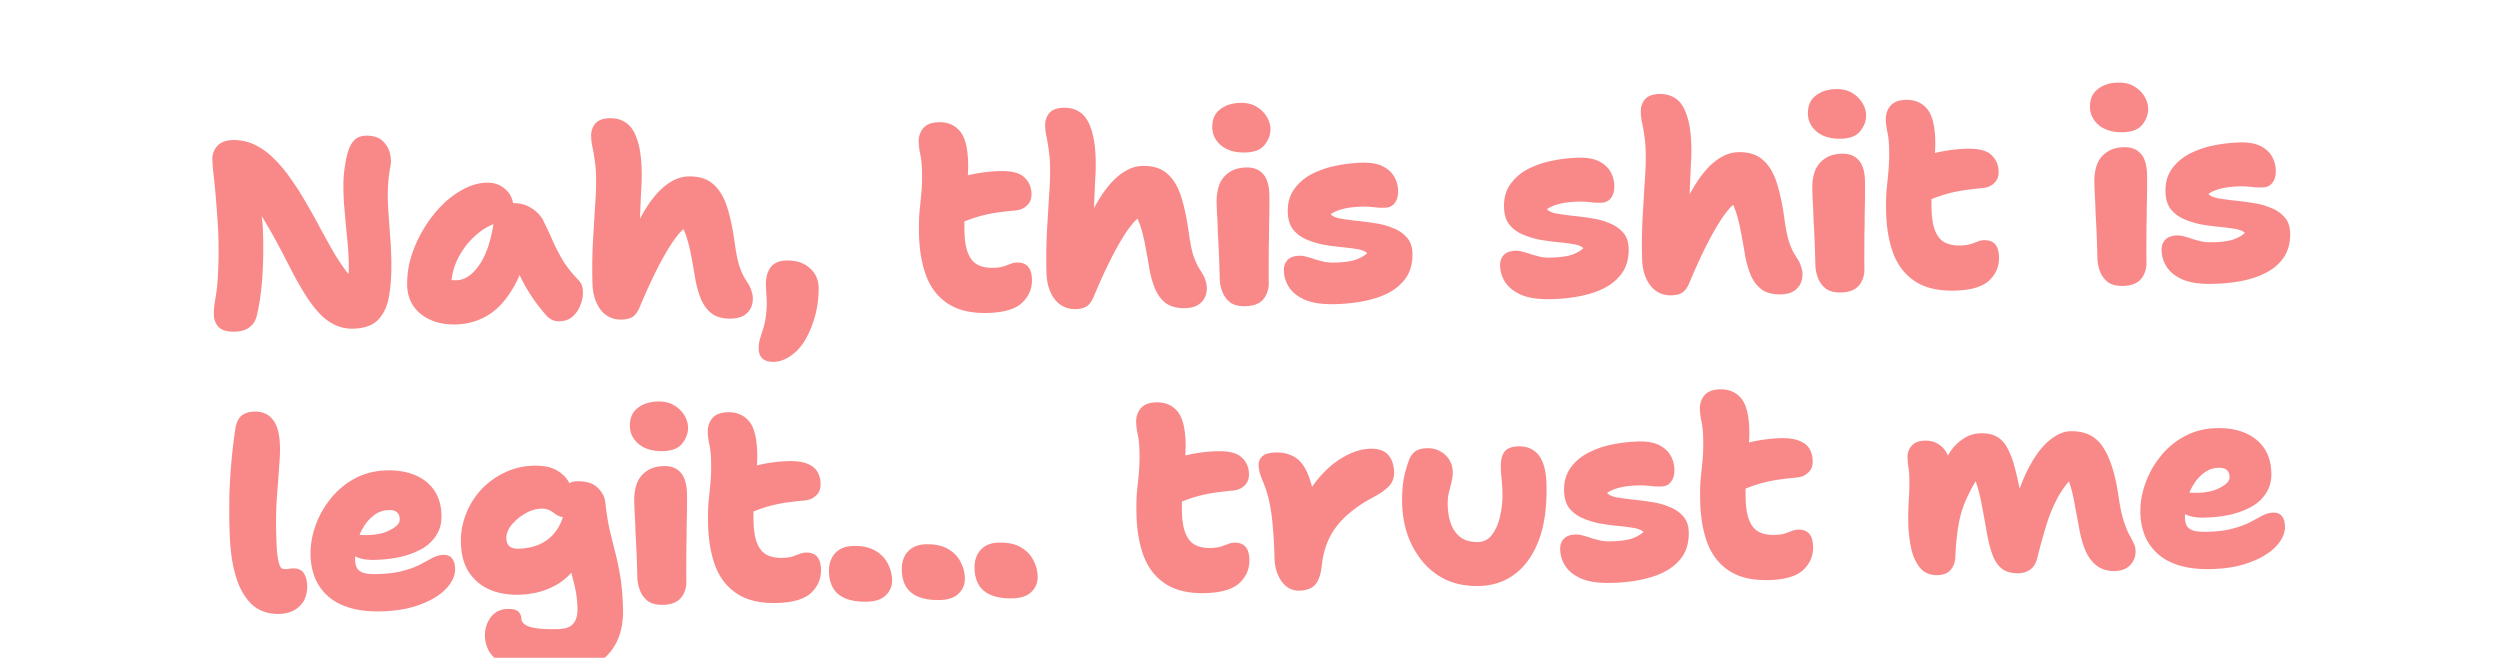 <svg xmlns="http://www.w3.org/2000/svg" width="228" height="60" fill="none"><g filter="url(#a)"><path fill="#F98989" d="M21.413 26.248c-.688.016-1.18-.125-1.474-.422a1.625 1.625 0 0 1-.433-1.07 6.632 6.632 0 0 1 .049-.986c.056-.321.12-.715.188-1.18.07-.482.119-1.116.148-1.9.046-.786.054-1.802.025-3.05a32.85 32.85 0 0 0-.121-2.134 74.651 74.651 0 0 0-.17-2.132 67.88 67.88 0 0 0-.185-1.773 20.173 20.173 0 0 1-.073-1.054 1.71 1.71 0 0 1 .452-1.235c.312-.343.78-.522 1.404-.536a4.355 4.355 0 0 1 2.026.433 6.373 6.373 0 0 1 1.758 1.28 12.326 12.326 0 0 1 1.557 1.884c.496.693.961 1.426 1.395 2.2.45.758.876 1.525 1.278 2.3.418.758.819 1.477 1.203 2.156.4.663.789 1.247 1.168 1.75.396.503.79.878 1.179 1.125l-2.35 1.159c.19-.085.395-.218.615-.399.22-.197.405-.49.556-.877.15-.403.218-.957.201-1.66a29.638 29.638 0 0 0-.183-2.733 178.63 178.63 0 0 1-.226-2.492 23.167 23.167 0 0 1-.079-2.35c.03-.785.14-1.588.328-2.409.162-.628.375-1.073.641-1.335.266-.278.623-.422 1.07-.433.672-.015 1.18.141 1.524.47.343.311.568.69.675 1.136.105.43.123.821.05 1.175a13.826 13.826 0 0 0-.237 2.142 19.59 19.59 0 0 0 .045 1.944c.047.639.094 1.318.143 2.037.065.702.107 1.502.128 2.397.028 1.2-.035 2.274-.19 3.222-.137.931-.464 1.675-.98 2.23-.5.54-1.269.822-2.309.846a3.557 3.557 0 0 1-1.664-.345 4.728 4.728 0 0 1-1.368-1 11.31 11.31 0 0 1-1.212-1.557c-.382-.6-.765-1.255-1.15-1.966l-1.156-2.23a48.833 48.833 0 0 0-1.303-2.347c-.45-.79-.949-1.562-1.495-2.318l.74-.161c.11.542.184 1.004.225 1.387.057.367.097.71.12 1.03.024.32.04.679.05 1.079a39.239 39.239 0 0 1-.098 4.083c-.1 1.219-.259 2.27-.479 3.156-.101.45-.317.8-.647 1.047-.33.264-.783.402-1.359.416Zm20.172-.658c-.864.02-1.627-.115-2.29-.403-.663-.29-1.184-.701-1.565-1.237-.38-.55-.58-1.194-.597-1.93a8.446 8.446 0 0 1 .349-2.553c.267-.886.64-1.727 1.117-2.522a11.227 11.227 0 0 1 1.654-2.175 7.895 7.895 0 0 1 2.006-1.511c.71-.385 1.426-.585 2.146-.602.672-.015 1.245.196 1.72.633.473.42.72 1.04.739 1.855.006.272-.069.49-.225.654a1.07 1.07 0 0 1-.521.3 5.694 5.694 0 0 0-2.612 1.26 7.004 7.004 0 0 0-1.771 2.274 5.794 5.794 0 0 0-.586 2.678c.005.224.026.431.062.623.037.175.098.398.184.668l-1.84-2.695c.407.263.763.439 1.07.528a3.42 3.42 0 0 0 1.034.12c.752-.017 1.453-.506 2.103-1.465.65-.975 1.089-2.386 1.318-4.232.054-.417.239-.741.553-.973a1.944 1.944 0 0 1 1.096-.36c.688-.017 1.284.146 1.788.486.504.324.865.732 1.085 1.223.336.68.63 1.314.884 1.9.27.586.571 1.155.904 1.708.35.552.81 1.126 1.385 1.72.245.25.373.584.383 1 .025.4-.045.809-.212 1.229-.15.42-.39.777-.719 1.073-.313.28-.702.424-1.166.435-.304.007-.553-.043-.748-.15a1.949 1.949 0 0 1-.489-.374 23.016 23.016 0 0 1-.964-1.202 19.621 19.621 0 0 1-.796-1.206 16.73 16.73 0 0 1-.729-1.4 68.98 68.98 0 0 1-.712-1.711l1.437-.177c-.324 1.223-.724 2.249-1.201 3.076-.477.827-.998 1.496-1.562 2.005a5.504 5.504 0 0 1-1.8 1.074 6.032 6.032 0 0 1-1.912.356Zm15.116-.445c-.815.018-1.463-.287-1.941-.916-.463-.63-.706-1.432-.729-2.408a47.525 47.525 0 0 1 .053-3.914l.19-3.173c.075-.946.103-1.81.084-2.595a11.02 11.02 0 0 0-.133-1.605c-.058-.43-.123-.805-.194-1.124a5.127 5.127 0 0 1-.12-1.005c-.01-.416.11-.787.359-1.113.264-.326.716-.497 1.356-.511.56-.013 1.051.127 1.474.422.423.278.755.774.995 1.49.257.697.399 1.662.428 2.894.012.544-.005 1.168-.053 1.874-.032.689-.068 1.546-.108 2.57a82.377 82.377 0 0 0 .016 3.794l-.955-1.827c.53-1.309 1.081-2.394 1.653-3.255.588-.878 1.189-1.532 1.803-1.962.63-.447 1.265-.678 1.904-.692.96-.022 1.718.216 2.274.715.555.484.98 1.194 1.274 2.132.293.937.528 2.076.703 3.416.114.782.24 1.403.38 1.864.154.444.306.801.457 1.07.166.268.316.512.449.733.1.174.176.365.23.571.068.19.104.382.109.574.013.56-.153 1.012-.497 1.356-.328.343-.82.523-1.476.538-.704.016-1.275-.122-1.714-.416-.423-.31-.761-.743-1.014-1.297a8.815 8.815 0 0 1-.55-1.932 69.944 69.944 0 0 0-.386-2.152 15.059 15.059 0 0 0-.32-1.36 9.308 9.308 0 0 0-.359-1c-.236.165-.563.548-.981 1.15-.403.586-.864 1.38-1.385 2.385a52.406 52.406 0 0 0-1.622 3.542c-.197.469-.422.778-.675.928-.236.15-.563.229-.979.239Zm13.867 3.857c-.448.01-.786-.086-1.015-.29-.229-.202-.348-.495-.357-.88a3.547 3.547 0 0 1 .056-.697c.059-.241.148-.54.267-.894a7.06 7.06 0 0 0 .367-1.785c.05-.561.055-1.058.013-1.489a30.638 30.638 0 0 1-.046-.983c-.016-.656.124-1.187.419-1.594.31-.407.785-.618 1.425-.633.896-.02 1.605.203 2.128.671.539.452.817 1.053.835 1.805a9.403 9.403 0 0 1-.57 3.35 8.073 8.073 0 0 1-.71 1.505 4.357 4.357 0 0 1-1.217 1.325c-.52.38-1.051.576-1.595.588Zm19.485-4.46c-1.471.034-2.662-.242-3.572-.83-.91-.587-1.578-1.427-2.003-2.522-.41-1.095-.631-2.37-.665-3.826-.019-.783-.003-1.48.047-2.09.066-.609.124-1.194.175-1.756.05-.577.068-1.202.053-1.873-.015-.64-.067-1.16-.157-1.557a5.983 5.983 0 0 1-.147-1.173c-.01-.448.124-.851.404-1.21.296-.359.772-.546 1.427-.56.8-.02 1.439.246 1.916.795.476.55.731 1.528.764 2.935.01.4-.005.825-.043 1.274-.037.449-.082.93-.134 1.443a34.69 34.69 0 0 0-.13 1.635c-.034.578-.044 1.21-.028 1.898.02.831.13 1.493.334 1.985.204.49.492.836.865 1.036.388.199.863.292 1.423.279a3.62 3.62 0 0 0 .91-.117c.237-.085.451-.163.642-.23.19-.085.397-.13.621-.135.432-.01.763.11.993.36.23.252.35.649.364 1.193.019.832-.285 1.543-.911 2.133-.627.575-1.676.88-3.148.913Zm-2.685-8.1c-.729.321-1.305.318-1.728-.008-.409-.343-.62-.834-.635-1.474a3.539 3.539 0 0 1 .232-1.397c.166-.42.614-.775 1.343-1.064a13.748 13.748 0 0 1 2.218-.627 13.96 13.96 0 0 1 2.37-.27c1.088-.026 1.837.165 2.246.571.426.39.645.89.66 1.498.01.447-.126.803-.408 1.065-.266.262-.614.415-1.045.457a27.51 27.51 0 0 0-1.963.237c-.558.093-1.092.217-1.6.373-.509.156-1.072.369-1.69.64Zm10.74 7.746c-.545.013-1.012-.12-1.402-.4-.391-.279-.696-.672-.916-1.179-.22-.507-.338-1.088-.353-1.744a47.566 47.566 0 0 1 .053-3.914c.069-1.17.132-2.228.19-3.174a25.8 25.8 0 0 0 .084-2.594 10.995 10.995 0 0 0-.133-1.605 13.476 13.476 0 0 0-.194-1.124 5.134 5.134 0 0 1-.12-1.006c-.01-.416.11-.787.358-1.112.265-.327.717-.497 1.357-.512.56-.013 1.051.128 1.474.422.423.279.754.775.995 1.49.256.698.399 1.663.427 2.895.013.543-.004 1.168-.052 1.873-.032.69-.068 1.546-.108 2.572a82.092 82.092 0 0 0 .016 3.792l-.955-1.826c.53-1.309 1.08-2.394 1.653-3.255.588-.878 1.189-1.532 1.803-1.963.63-.446 1.264-.677 1.904-.692.96-.022 1.718.217 2.274.716.555.483.98 1.194 1.273 2.131.294.938.529 2.076.704 3.417.114.781.241 1.403.38 1.864.154.444.306.8.457 1.07.166.268.316.512.449.733.1.174.176.364.229.571.068.19.105.382.109.574.013.56-.152 1.011-.496 1.355-.328.344-.82.524-1.476.539-.704.016-1.275-.123-1.714-.417-.424-.31-.762-.742-1.015-1.297a8.81 8.81 0 0 1-.549-1.932 69.384 69.384 0 0 0-.386-2.151 14.733 14.733 0 0 0-.32-1.361 9.352 9.352 0 0 0-.359-1c-.236.165-.563.549-.981 1.15-.403.586-.865 1.381-1.385 2.385a52.1 52.1 0 0 0-1.622 3.543c-.198.468-.422.778-.675.928-.237.15-.563.229-.979.238Zm15.469-.261c-.544.012-.986-.09-1.327-.305a2.178 2.178 0 0 1-.742-.944 3.428 3.428 0 0 1-.27-1.29c-.023-.96-.05-1.767-.081-2.423a174.1 174.1 0 0 0-.088-1.726c-.011-.496-.03-.96-.056-1.391a36.758 36.758 0 0 1-.056-1.367 4.574 4.574 0 0 1 .227-1.59 2.36 2.36 0 0 1 .886-1.149c.409-.297.941-.453 1.597-.469.64-.014 1.14.174 1.502.566.36.376.559.987.594 1.835.007.304.009.728.006 1.272a92.842 92.842 0 0 1-.031 1.753 79.99 79.99 0 0 1-.027 1.945c-.001.64-.003 1.233-.007 1.777-.003.544-.001.984.007 1.32.014.608-.15 1.124-.492 1.548-.343.408-.89.62-1.642.638Zm-.014-14.02c-.896.021-1.621-.186-2.175-.621-.538-.452-.815-.998-.83-1.638-.017-.72.21-1.269.682-1.648.487-.395 1.114-.602 1.882-.62.576-.013 1.067.104 1.472.35.406.247.717.552.934.915.216.363.329.729.337 1.097.012.512-.16.996-.518 1.452-.341.456-.936.694-1.784.714Zm8.183 13.831c-1.104.026-1.995-.098-2.673-.37-.679-.288-1.176-.67-1.491-1.142a2.861 2.861 0 0 1-.492-1.549c-.01-.4.103-.723.337-.968.234-.245.592-.374 1.071-.385.24-.005.473.03.699.104.241.058.483.133.725.223.258.074.532.148.822.221.289.058.61.082.962.074.832-.019 1.478-.106 1.938-.26.46-.171.808-.371 1.043-.6-.18-.173-.479-.294-.897-.364-.418-.07-.899-.132-1.445-.183a23.54 23.54 0 0 1-1.661-.226 7.773 7.773 0 0 1-1.572-.491 3.091 3.091 0 0 1-1.198-.91c-.297-.392-.453-.917-.469-1.573-.018-.815.173-1.508.576-2.078a4.49 4.49 0 0 1 1.601-1.38 8.464 8.464 0 0 1 2.238-.773 13.806 13.806 0 0 1 2.395-.271c.751-.018 1.362.088 1.832.318.469.229.82.54 1.054.936.233.394.355.832.366 1.312.011.463-.092.834-.31 1.11-.202.278-.494.42-.878.43a8.559 8.559 0 0 1-.697-.009 5.643 5.643 0 0 0-.577-.058 5.297 5.297 0 0 0-.817-.03c-.688.017-1.27.086-1.748.209-.477.123-.849.284-1.117.482.148.173.423.302.825.389.418.07.908.14 1.47.206.561.051 1.139.126 1.733.224a6.47 6.47 0 0 1 1.643.442 3.11 3.11 0 0 1 1.268.86c.329.36.5.844.514 1.452.025 1.056-.267 1.919-.876 2.589-.592.67-1.429 1.169-2.51 1.498-1.064.329-2.292.51-3.684.541Zm19.719-.455c-1.104.025-1.995-.098-2.674-.37-.678-.289-1.175-.67-1.491-1.142a2.862 2.862 0 0 1-.492-1.55c-.009-.4.104-.722.338-.968.234-.245.591-.373 1.071-.384.24-.006.473.029.699.104.241.058.483.132.725.223.258.074.532.148.822.22.289.058.61.083.962.075.831-.02 1.478-.106 1.938-.261.46-.17.808-.37 1.042-.6-.18-.172-.479-.293-.896-.364-.418-.07-.9-.131-1.445-.182a23.586 23.586 0 0 1-1.662-.226 7.813 7.813 0 0 1-1.572-.492 3.089 3.089 0 0 1-1.197-.909c-.297-.393-.453-.917-.469-1.573-.019-.816.173-1.508.576-2.078a4.5 4.5 0 0 1 1.6-1.381 8.471 8.471 0 0 1 2.239-.772 13.815 13.815 0 0 1 2.394-.272c.752-.017 1.363.089 1.832.318.47.23.821.541 1.054.936.234.395.356.832.367 1.312.011.464-.093.834-.31 1.112-.202.276-.495.419-.879.428a8.58 8.58 0 0 1-.696-.008 5.644 5.644 0 0 0-.577-.059 5.282 5.282 0 0 0-.817-.029c-.688.016-1.271.085-1.748.209-.477.123-.85.283-1.117.482.148.172.423.302.825.388.418.07.908.14 1.469.207.562.05 1.14.125 1.734.224a6.47 6.47 0 0 1 1.643.442c.517.196.939.482 1.268.859.329.36.5.845.514 1.452.025 1.056-.267 1.919-.876 2.59-.593.67-1.429 1.169-2.51 1.498-1.064.328-2.293.509-3.684.54Zm10.965-.35c-.544.013-1.011-.12-1.401-.4-.391-.278-.696-.671-.916-1.178-.22-.508-.338-1.089-.353-1.745a47.569 47.569 0 0 1 .053-3.914c.069-1.17.132-2.228.19-3.173.074-.946.102-1.811.084-2.595-.015-.656-.06-1.19-.133-1.605a13.476 13.476 0 0 0-.194-1.124 5.074 5.074 0 0 1-.12-1.006c-.009-.415.11-.786.358-1.112.265-.326.717-.497 1.357-.512.56-.012 1.051.128 1.474.423.423.278.754.774.995 1.489.256.698.399 1.663.427 2.895.013.544-.004 1.168-.052 1.874-.032.688-.068 1.546-.108 2.57a82.058 82.058 0 0 0 .016 3.793l-.955-1.826c.53-1.309 1.081-2.394 1.653-3.255.588-.878 1.189-1.532 1.803-1.962.63-.447 1.264-.678 1.904-.692.96-.023 1.718.216 2.274.715.555.484.98 1.194 1.273 2.131.294.938.529 2.077.704 3.417.114.782.241 1.403.38 1.864.154.444.306.801.457 1.07.166.268.316.512.449.733.1.174.176.364.229.571.068.19.105.382.109.574.013.56-.152 1.012-.496 1.356-.328.343-.82.523-1.476.538-.704.016-1.275-.123-1.714-.417-.424-.31-.762-.742-1.015-1.296a8.809 8.809 0 0 1-.549-1.932 69.314 69.314 0 0 0-.386-2.152 14.744 14.744 0 0 0-.32-1.361 9.36 9.36 0 0 0-.359-1c-.236.165-.563.55-.981 1.151-.403.585-.865 1.38-1.385 2.385a51.964 51.964 0 0 0-1.622 3.542c-.198.469-.422.778-.675.928-.237.15-.563.229-.979.238Zm15.47-.26c-.544.012-.986-.09-1.327-.306a2.179 2.179 0 0 1-.742-.943 3.428 3.428 0 0 1-.27-1.29c-.023-.96-.049-1.768-.081-2.423-.031-.672-.061-1.247-.088-1.727-.011-.495-.03-.96-.056-1.39a36.754 36.754 0 0 1-.056-1.368 4.575 4.575 0 0 1 .227-1.59c.181-.484.476-.867.886-1.148.409-.298.941-.454 1.597-.47.64-.014 1.14.175 1.502.566.36.376.559.988.594 1.835.007.304.009.728.006 1.272a92.866 92.866 0 0 1-.031 1.753c-.001.64-.01 1.289-.027 1.946-.001.64-.003 1.232-.007 1.776-.003.544-.001.985.007 1.32.014.608-.15 1.124-.492 1.548-.343.408-.89.62-1.642.638Zm-.014-14.02c-.896.02-1.621-.187-2.175-.622-.538-.452-.815-.998-.83-1.637-.017-.72.21-1.27.682-1.649.487-.395 1.114-.601 1.882-.62.576-.013 1.067.104 1.472.35.406.248.717.552.934.916.216.363.329.728.338 1.096.011.512-.161.996-.519 1.452-.341.456-.936.694-1.784.714Zm10.368 13.852c-1.472.034-2.662-.242-3.572-.83-.91-.587-1.578-1.428-2.003-2.522-.41-1.095-.632-2.37-.666-3.826-.018-.784-.002-1.48.048-2.09.066-.61.124-1.195.175-1.756a17.05 17.05 0 0 0 .053-1.874c-.015-.64-.067-1.158-.157-1.556a6.014 6.014 0 0 1-.147-1.173c-.01-.448.124-.851.404-1.21.296-.359.771-.546 1.427-.561.8-.019 1.438.247 1.915.796.477.55.732 1.527.765 2.935.009.4-.005.824-.043 1.273-.037.45-.082.93-.134 1.444a33.767 33.767 0 0 0-.13 1.635 22.77 22.77 0 0 0-.028 1.897c.019.832.131 1.494.334 1.985.204.492.492.837.865 1.037.388.199.863.292 1.422.279a3.62 3.62 0 0 0 .91-.117l.643-.231c.19-.085.397-.13.621-.134.432-.01.763.11.993.36.229.251.351.649.363 1.193.02.831-.284 1.543-.91 2.133-.627.575-1.676.88-3.148.913Zm-2.685-8.1c-.729.32-1.305.318-1.729-.008-.408-.343-.619-.834-.634-1.474a3.542 3.542 0 0 1 .231-1.398c.167-.42.615-.774 1.344-1.063a13.74 13.74 0 0 1 2.218-.627 13.958 13.958 0 0 1 2.37-.271c1.088-.025 1.837.166 2.246.572.426.39.645.89.659 1.497.011.448-.125.804-.407 1.066-.266.262-.615.414-1.046.456-.734.065-1.389.144-1.963.238a12.37 12.37 0 0 0-1.599.373c-.509.155-1.072.369-1.69.639Zm18.055 7.673c-.544.013-.986-.09-1.327-.305a2.188 2.188 0 0 1-.743-.944 3.467 3.467 0 0 1-.27-1.29c-.022-.96-.049-1.767-.08-2.422-.032-.672-.061-1.247-.088-1.727-.012-.496-.03-.96-.057-1.39a36.828 36.828 0 0 1-.055-1.368 4.55 4.55 0 0 1 .227-1.59 2.36 2.36 0 0 1 .885-1.148c.409-.298.942-.454 1.598-.47.64-.014 1.14.174 1.501.566.361.376.559.987.595 1.835.007.304.009.728.006 1.272a92.837 92.837 0 0 1-.031 1.753c-.002.64-.01 1.289-.027 1.945-.001.64-.004 1.233-.007 1.777-.003.544-.001.984.007 1.32.014.608-.15 1.124-.492 1.548-.343.408-.89.62-1.642.638Zm-.014-14.02c-.896.021-1.621-.186-2.175-.621-.539-.452-.815-.998-.83-1.638-.017-.72.21-1.269.682-1.648.486-.395 1.114-.602 1.882-.62.575-.013 1.066.104 1.472.35.406.247.717.552.934.915.216.364.329.729.337 1.097.012.512-.161.996-.518 1.452-.342.456-.936.694-1.784.714Zm8.183 13.831c-1.104.026-1.995-.098-2.674-.37-.678-.288-1.175-.669-1.491-1.142a2.861 2.861 0 0 1-.492-1.549c-.009-.4.104-.723.338-.968.234-.245.591-.374 1.071-.385.24-.005.473.03.699.104.241.058.483.133.725.223.258.075.532.148.822.221.289.058.61.082.962.074.831-.019 1.477-.106 1.938-.26.46-.171.808-.371 1.042-.6-.18-.173-.479-.294-.896-.364-.418-.07-.9-.131-1.445-.183a23.584 23.584 0 0 1-1.662-.226 7.793 7.793 0 0 1-1.572-.491 3.088 3.088 0 0 1-1.197-.909c-.297-.393-.453-.918-.469-1.574-.019-.815.173-1.508.576-2.077.403-.57.936-1.03 1.6-1.382a8.47 8.47 0 0 1 2.239-.772 13.794 13.794 0 0 1 2.394-.271c.752-.017 1.363.089 1.832.318.47.229.821.541 1.054.936.234.394.356.832.367 1.312.011.463-.093.834-.31 1.111-.202.277-.495.42-.879.428a8.527 8.527 0 0 1-.696-.008 5.672 5.672 0 0 0-.577-.058 5.297 5.297 0 0 0-.817-.03c-.688.017-1.271.086-1.748.21-.477.122-.85.283-1.117.481.148.173.423.302.825.39.418.07.908.138 1.469.205.562.051 1.14.126 1.734.224a6.47 6.47 0 0 1 1.643.442 3.12 3.12 0 0 1 1.268.86c.329.36.5.844.514 1.452.018.784-.142 1.468-.48 2.052-.339.568-.832 1.043-1.48 1.426-.631.367-1.385.648-2.261.845-.86.18-1.81.281-2.849.305ZM25.409 51.994a4.306 4.306 0 0 1-1.035-.12 3.24 3.24 0 0 1-1.165-.549c-.391-.295-.753-.727-1.087-1.295-.333-.569-.607-1.323-.82-2.262-.214-.94-.338-2.12-.371-3.544a70.343 70.343 0 0 1-.005-3.289c.04-1.041.105-2.043.195-3.005.09-.963.204-1.901.342-2.817.084-.546.266-.942.549-1.189.282-.247.68-.376 1.191-.388.72-.016 1.278.227 1.674.73.411.503.63 1.322.657 2.457.011.496-.008 1.025-.06 1.586a155.15 155.15 0 0 1-.126 1.78c-.05.625-.098 1.314-.144 2.068a38.38 38.38 0 0 0-.015 2.449c.019.8.05 1.423.091 1.87.059.447.122.773.191.98.07.206.144.332.225.379a.64.64 0 0 0 .29.065l.264-.006a1.11 1.11 0 0 1 .215-.03.79.79 0 0 1 .192-.027c.511-.012.859.132 1.042.431.199.3.304.682.315 1.146.012.527-.09.986-.305 1.375a2.32 2.32 0 0 1-.915.885c-.396.202-.857.308-1.385.32Zm9.37-.24c-1.105.026-2.06-.08-2.865-.318-.806-.237-1.47-.59-1.993-1.058a4.644 4.644 0 0 1-1.19-1.653 5.973 5.973 0 0 1-.41-2.103c-.02-.88.127-1.764.443-2.651a8.223 8.223 0 0 1 1.382-2.48 7.061 7.061 0 0 1 2.214-1.852c.87-.469 1.848-.715 2.935-.74.96-.023 1.804.118 2.53.421.744.303 1.33.762 1.761 1.376.43.614.657 1.385.678 2.313.016.688-.138 1.283-.462 1.787-.309.503-.747.922-1.315 1.255a7.672 7.672 0 0 1-1.976.742c-.732.16-1.522.25-2.37.27-.832.02-1.5-.133-2.003-.457-.488-.325-.737-.712-.747-1.16-.006-.24.046-.417.155-.531.11-.13.292-.199.548-.205.176-.004.376.015.601.058.24.027.553.035.937.027a5.22 5.22 0 0 0 1.316-.199 3.562 3.562 0 0 0 1.068-.529c.299-.215.445-.45.44-.706-.007-.288-.092-.502-.256-.642-.147-.14-.396-.207-.748-.199-.464.01-.885.148-1.263.413a3.653 3.653 0 0 0-.984 1.055 4.974 4.974 0 0 0-.638 1.455 6.17 6.17 0 0 0-.178 1.637c.007.304.069.559.186.764.132.189.343.328.634.417.29.074.682.105 1.178.093.944-.022 1.734-.12 2.37-.295.636-.174 1.168-.37 1.595-.589.426-.234.798-.434 1.114-.602a2.28 2.28 0 0 1 .978-.262c.352-.008.61.098.776.318.18.204.276.522.286.954.01.447-.14.899-.449 1.354-.31.456-.756.866-1.34 1.232-.583.365-1.296.67-2.139.913-.827.227-1.76.353-2.8.377Zm16.414 5.622c-1.487.035-2.69-.05-3.607-.252-.916-.203-1.619-.475-2.107-.816-.472-.341-.801-.718-.987-1.13a3.045 3.045 0 0 1-.266-1.122c-.016-.687.163-1.276.535-1.764.373-.49.887-.741 1.543-.756.448-.01.762.062.941.218a.9.9 0 0 1 .305.69c.004.175.095.333.275.473.18.156.51.276.992.361.482.085 1.163.117 2.043.097.704-.016 1.18-.187 1.429-.513.264-.31.39-.77.376-1.377a9.393 9.393 0 0 0-.13-1.413 13.283 13.283 0 0 0-.267-1.195 56.634 56.634 0 0 1-.318-1.265 23.273 23.273 0 0 1-.3-1.577l1.54.132c-.223.774-.552 1.422-.988 1.944a5.347 5.347 0 0 1-1.507 1.259c-.553.3-1.124.522-1.713.663a8.561 8.561 0 0 1-1.628.206c-1.072.025-2.004-.146-2.796-.511a4.29 4.29 0 0 1-1.838-1.614c-.433-.71-.661-1.57-.684-2.577a6.63 6.63 0 0 1 .488-2.724 7.064 7.064 0 0 1 1.437-2.242 7.174 7.174 0 0 1 2.149-1.514 6.416 6.416 0 0 1 2.555-.587c.896-.02 1.603.123 2.123.43.535.309.92.708 1.156 1.199.235.49.359 1 .371 1.527.011.464-.076.834-.262 1.11-.186.277-.382.418-.59.422a1.073 1.073 0 0 1-.53-.107 3.367 3.367 0 0 1-.44-.278 1.85 1.85 0 0 0-.462-.278 1.63 1.63 0 0 0-.675-.104c-.48.01-.964.158-1.454.442-.49.283-.906.629-1.248 1.037-.327.407-.485.82-.476 1.235.008.304.101.542.281.714.18.156.454.23.822.22.847-.019 1.595-.204 2.243-.555a3.738 3.738 0 0 0 1.5-1.571c.368-.68.541-1.51.518-2.485-.012-.528.06-.913.214-1.157s.44-.37.855-.38c.848-.02 1.477.174 1.886.58.426.407.66.85.703 1.329.102.926.233 1.755.394 2.487.177.732.354 1.449.53 2.149.176.684.33 1.432.46 2.246.131.813.21 1.771.235 2.875.041 1.76-.43 3.155-1.415 4.186-.968 1.046-2.371 1.59-4.21 1.633Zm9.27-6.215c-.544.012-.986-.09-1.328-.306a2.185 2.185 0 0 1-.742-.943 3.457 3.457 0 0 1-.27-1.29c-.022-.96-.049-1.767-.08-2.423-.032-.671-.061-1.247-.088-1.726a37.75 37.75 0 0 0-.057-1.391 37.207 37.207 0 0 1-.055-1.367 4.57 4.57 0 0 1 .227-1.59c.18-.484.476-.867.885-1.149.41-.297.942-.454 1.598-.469.64-.014 1.14.174 1.501.566.361.376.56.987.595 1.834.007.304.01.729.006 1.273a89.713 89.713 0 0 1-.032 1.753c0 .64-.01 1.288-.026 1.945-.001.64-.004 1.232-.007 1.777-.003.544-.001.984.007 1.32.014.608-.15 1.124-.492 1.548-.343.408-.89.62-1.642.638Zm-.014-14.02c-.896.021-1.62-.186-2.175-.622-.539-.451-.816-.997-.83-1.637-.017-.72.21-1.27.681-1.648.487-.395 1.115-.602 1.883-.62.575-.013 1.066.104 1.472.35.406.247.717.552.934.915.216.363.329.729.337 1.097.012.511-.16.995-.518 1.452-.342.456-.936.694-1.784.713Zm10.368 13.853c-1.472.034-2.663-.243-3.572-.83-.91-.587-1.578-1.428-2.004-2.523-.41-1.094-.631-2.37-.665-3.825-.018-.784-.002-1.48.048-2.09.065-.61.124-1.195.175-1.756.05-.578.068-1.202.052-1.874-.015-.64-.067-1.159-.156-1.557a5.992 5.992 0 0 1-.147-1.173c-.01-.448.124-.85.404-1.21.295-.358.771-.545 1.427-.56.8-.019 1.438.246 1.915.795.477.55.732 1.528.764 2.936.01.4-.004.824-.042 1.273-.038.449-.082.93-.134 1.443a34.679 34.679 0 0 0-.13 1.636 22.77 22.77 0 0 0-.028 1.897c.02.832.13 1.493.334 1.985.203.491.491.837.864 1.036.389.2.863.292 1.423.28.368-.01.671-.048.91-.118l.642-.23c.19-.085.398-.13.621-.135.432-.01.763.11.993.361.23.25.351.648.364 1.192.02.832-.284 1.543-.91 2.134-.627.574-1.677.879-3.148.913Zm-2.685-8.1c-.73.32-1.305.318-1.729-.009-.408-.342-.62-.834-.634-1.473A3.54 3.54 0 0 1 66 40.014c.166-.42.614-.775 1.344-1.063.444-.17.92-.318 1.43-.442.525-.14 1.058-.248 1.6-.325a13.34 13.34 0 0 1 1.558-.132c.72-.016 1.29.067 1.71.249.42.166.722.407.905.723.184.316.28.682.29 1.098.01.448-.125.803-.407 1.066-.266.262-.615.414-1.046.456-.735.065-1.389.144-1.963.237-.558.093-1.091.218-1.6.373a16.13 16.13 0 0 0-1.69.64Zm10.945 7.98c-1.12.027-1.973-.186-2.56-.636-.586-.45-.89-1.148-.912-2.092-.017-.703.17-1.268.56-1.693.39-.425.938-.646 1.642-.662.831-.02 1.507.125 2.026.433.52.308.897.7 1.132 1.174.251.475.383.968.394 1.48a1.81 1.81 0 0 1-.567 1.405c-.375.377-.947.574-1.715.592Zm6.638-.153c-1.12.026-1.973-.186-2.56-.637-.586-.45-.89-1.147-.912-2.091-.017-.704.17-1.268.56-1.694.39-.425.938-.645 1.641-.661.832-.02 1.508.125 2.027.433.52.308.897.7 1.132 1.174.25.474.382.967.394 1.48.013.56-.176 1.028-.567 1.405-.376.377-.947.574-1.715.591Zm6.638-.153c-1.12.026-1.973-.186-2.56-.637-.587-.45-.89-1.148-.913-2.091-.016-.704.17-1.269.56-1.694.391-.425.938-.646 1.642-.662.832-.019 1.507.125 2.027.433.519.309.896.7 1.131 1.175.251.474.383.967.395 1.479.013.56-.176 1.028-.568 1.405-.375.377-.947.574-1.714.592Zm17.533-.477c-1.472.034-2.662-.242-3.572-.83-.91-.587-1.578-1.428-2.003-2.522-.41-1.095-.632-2.37-.666-3.826-.018-.783-.002-1.48.048-2.09.066-.609.124-1.194.175-1.756.051-.577.068-1.202.052-1.873-.014-.64-.066-1.16-.156-1.557a6.014 6.014 0 0 1-.147-1.173 1.839 1.839 0 0 1 .404-1.21c.296-.359.771-.546 1.427-.561.8-.018 1.438.247 1.915.796.477.55.732 1.528.765 2.935.009.4-.005.825-.043 1.273-.037.45-.082.93-.134 1.444a33.782 33.782 0 0 0-.13 1.635 22.77 22.77 0 0 0-.028 1.897c.019.832.131 1.494.334 1.985.204.492.492.837.865 1.037.388.199.863.292 1.422.279.368-.009.672-.048.91-.117l.643-.231c.19-.084.397-.13.621-.134.432-.01.763.11.992.36.23.252.352.649.364 1.193.02.831-.284 1.543-.91 2.133-.627.575-1.676.88-3.148.913Zm-2.685-8.1c-.729.32-1.305.318-1.729-.008-.408-.343-.619-.834-.634-1.474a3.542 3.542 0 0 1 .231-1.398c.167-.42.615-.774 1.344-1.063a13.74 13.74 0 0 1 2.218-.627 13.938 13.938 0 0 1 2.37-.271c1.088-.025 1.837.166 2.246.572.425.39.645.89.659 1.497.011.448-.125.803-.407 1.066-.266.262-.615.414-1.046.456-.734.065-1.389.145-1.963.238a12.37 12.37 0 0 0-1.599.373 15.94 15.94 0 0 0-1.69.639Zm11.31 7.877c-.432.01-.818-.11-1.16-.357-.326-.249-.59-.603-.793-1.062-.203-.46-.311-.985-.325-1.577a38.934 38.934 0 0 0-.164-2.925 16.01 16.01 0 0 0-.315-2.202 10.155 10.155 0 0 0-.545-1.763 9.02 9.02 0 0 1-.334-.905 2.968 2.968 0 0 1-.087-.646 1.03 1.03 0 0 1 .341-.824c.251-.214.657-.328 1.217-.34.512-.012.962.065 1.35.232a2.4 2.4 0 0 1 1.05.792c.297.378.549.9.757 1.567.207.652.37 1.48.49 2.486l-1.619.565c.331-.888.736-1.69 1.216-2.404a9.913 9.913 0 0 1 1.636-1.887 7.424 7.424 0 0 1 1.845-1.219c.649-.303 1.285-.462 1.909-.476.736-.017 1.276.17 1.622.563.345.392.525.924.541 1.596.011.464-.132.867-.428 1.21-.281.326-.761.674-1.44 1.041-.854.452-1.571.925-2.152 1.419a7.28 7.28 0 0 0-1.405 1.496 6.304 6.304 0 0 0-.803 1.603 8.548 8.548 0 0 0-.369 1.713c-.065.61-.19 1.085-.375 1.425-.168.324-.395.546-.68.664-.269.135-.596.206-.98.215Zm16.406-.427c-1.167.027-2.188-.166-3.062-.578a6.268 6.268 0 0 1-2.177-1.726 8.092 8.092 0 0 1-1.328-2.418 9.561 9.561 0 0 1-.472-2.75 12.39 12.39 0 0 1 .117-2.163c.114-.627.276-1.222.487-1.787.12-.355.305-.632.557-.83.267-.198.633-.302 1.097-.313.64-.015 1.188.18 1.646.586.457.406.694.936.709 1.592.007.304-.034.617-.122.94-.073.305-.154.627-.242.965a4.502 4.502 0 0 0-.095 1.083c.017.735.136 1.365.356 1.888.22.507.533.892.939 1.154.406.247.897.364 1.473.35.528-.012.955-.237 1.281-.677.341-.456.584-1.022.728-1.697.16-.692.232-1.398.215-2.118a13.6 13.6 0 0 0-.044-.863 91.48 91.48 0 0 0-.065-.719c-.021-.24-.035-.487-.041-.743-.014-.592.088-1.05.304-1.375.232-.342.668-.52 1.308-.535.528-.012.979.106 1.353.353.373.231.662.609.866 1.132.204.508.316 1.177.335 2.01.047 2.015-.186 3.7-.699 5.057-.512 1.356-1.24 2.389-2.184 3.099-.928.694-2.008 1.055-3.24 1.083Zm12.028-.278c-1.104.026-1.995-.098-2.674-.37-.679-.289-1.176-.67-1.491-1.142a2.861 2.861 0 0 1-.492-1.55c-.009-.399.103-.722.338-.967.234-.246.591-.374 1.071-.385.24-.006.473.03.699.104.241.058.483.133.725.223.258.074.532.148.821.221.29.058.61.082.962.074.832-.02 1.478-.106 1.939-.26.46-.171.807-.371 1.042-.601-.18-.172-.479-.293-.897-.363a20.21 20.21 0 0 0-1.444-.183 23.566 23.566 0 0 1-1.662-.226 7.773 7.773 0 0 1-1.572-.492 3.088 3.088 0 0 1-1.197-.908c-.297-.393-.454-.918-.469-1.574-.019-.816.173-1.508.576-2.078.403-.57.936-1.03 1.6-1.38a8.459 8.459 0 0 1 2.239-.773c.812-.163 1.61-.253 2.394-.271.752-.018 1.363.088 1.832.318.47.229.821.54 1.054.936.233.394.356.831.367 1.311.011.464-.093.835-.311 1.112-.201.277-.494.42-.878.428a8.527 8.527 0 0 1-.696-.008 5.664 5.664 0 0 0-.578-.058 5.291 5.291 0 0 0-.817-.03c-.687.016-1.27.086-1.747.209-.477.123-.85.284-1.117.482.148.172.423.302.825.389.418.07.907.139 1.469.206a23.93 23.93 0 0 1 1.734.224c.594.082 1.141.23 1.643.442.516.196.939.483 1.268.86.328.36.5.844.514 1.452.024 1.055-.268 1.918-.876 2.589-.593.67-1.429 1.169-2.51 1.498-1.065.329-2.293.509-3.684.541Zm14.352-.26c-1.472.035-2.662-.242-3.572-.829-.91-.587-1.578-1.428-2.003-2.523-.41-1.094-.632-2.37-.666-3.825-.018-.784-.002-1.48.048-2.09.066-.61.124-1.195.175-1.756.051-.578.068-1.202.052-1.874-.014-.64-.067-1.159-.156-1.557a6.013 6.013 0 0 1-.147-1.173 1.839 1.839 0 0 1 .404-1.21c.296-.358.771-.545 1.427-.56.8-.019 1.438.246 1.915.795.477.55.732 1.528.765 2.936.009.4-.005.824-.043 1.273-.037.449-.082.93-.134 1.444a33.767 33.767 0 0 0-.13 1.635 22.77 22.77 0 0 0-.028 1.897c.019.832.131 1.493.334 1.985.204.491.492.837.865 1.036.388.2.863.292 1.422.28.368-.01.671-.048.91-.118l.643-.23c.19-.085.397-.13.621-.135.432-.01.763.11.992.361.23.251.352.648.364 1.192.02.832-.284 1.543-.91 2.134-.627.574-1.676.879-3.148.913Zm-2.685-8.1c-.729.321-1.305.319-1.729-.008-.408-.342-.619-.834-.634-1.473a3.542 3.542 0 0 1 .231-1.398c.167-.42.615-.774 1.344-1.063.444-.17.921-.318 1.43-.441a13.55 13.55 0 0 1 1.601-.326c.542-.076 1.061-.12 1.557-.132.72-.016 1.29.067 1.711.25.42.165.721.406.905.722.183.316.28.682.289 1.098.011.448-.125.803-.407 1.066-.266.262-.615.414-1.046.456-.734.065-1.389.144-1.963.237-.558.093-1.091.218-1.6.373-.508.156-1.071.37-1.689.64Zm18.102 7.649c-.687.015-1.221-.204-1.599-.66-.379-.455-.649-1.041-.809-1.758a11.935 11.935 0 0 1-.27-2.298c-.016-.688 0-1.392.047-2.113.047-.722.063-1.418.047-2.09a6.183 6.183 0 0 0-.094-.958 8.588 8.588 0 0 1-.069-.887 1.471 1.471 0 0 1 .361-1.017c.265-.31.661-.47 1.189-.483.528-.012.954.098 1.28.33.341.217.596.499.764.847.184.348.296.713.337 1.097l-.781.45a6.279 6.279 0 0 1 .706-1.649 4.15 4.15 0 0 1 1.195-1.228 2.877 2.877 0 0 1 1.621-.517c.64-.015 1.154.1 1.544.348.39.247.703.608.938 1.083.251.474.464 1.061.641 1.761a24.216 24.216 0 0 1 .682 3.537l-.702-.271c.414-1.45.898-2.662 1.452-3.635.553-.989 1.144-1.73 1.772-2.226.629-.51 1.255-.773 1.878-.787 1.328-.03 2.316.459 2.963 1.468.648.993 1.114 2.479 1.4 4.457.134.925.287 1.658.46 2.198.172.54.342.968.51 1.284.167.3.301.562.402.783.117.206.179.452.185.74a1.73 1.73 0 0 1-.498 1.284c-.328.344-.796.523-1.404.537a2.737 2.737 0 0 1-1.4-.328c-.422-.246-.791-.646-1.108-1.199-.301-.57-.543-1.34-.726-2.312a93.73 93.73 0 0 0-.384-2.055 18.501 18.501 0 0 0-.271-1.339 8.5 8.5 0 0 0-.286-.93 5.568 5.568 0 0 0-.331-.808l.846.22a9.647 9.647 0 0 0-1.445 1.883 13.778 13.778 0 0 0-1.026 2.352 56.016 56.016 0 0 0-.887 3.141c-.099.53-.306.928-.62 1.19-.315.248-.696.377-1.144.387-.591.014-1.074-.11-1.449-.374-.374-.264-.672-.68-.893-1.252-.221-.571-.406-1.295-.555-2.172-.184-1.036-.339-1.88-.467-2.534a15.943 15.943 0 0 0-.398-1.647 9.606 9.606 0 0 0-.511-1.332l.612.538c-.37.584-.685 1.152-.944 1.702-.26.534-.471 1.083-.634 1.647a14.217 14.217 0 0 0-.342 1.808 23.546 23.546 0 0 0-.168 2.093c-.02.496-.163.9-.428 1.21-.264.31-.661.471-1.189.484Zm24.946-.553c-1.103.026-2.058-.08-2.864-.318-.806-.237-1.47-.59-1.993-1.058a4.647 4.647 0 0 1-1.191-1.653 5.97 5.97 0 0 1-.409-2.103c-.02-.88.127-1.763.443-2.65a8.236 8.236 0 0 1 1.382-2.481 7.063 7.063 0 0 1 2.214-1.852c.869-.468 1.848-.715 2.935-.74.96-.022 1.804.118 2.531.422.743.303 1.33.761 1.76 1.375.431.615.657 1.386.678 2.313.016.688-.138 1.284-.462 1.787-.309.504-.747.922-1.315 1.255a7.682 7.682 0 0 1-1.976.742c-.732.161-1.522.251-2.37.27-.832.02-1.5-.133-2.003-.457-.488-.325-.737-.711-.747-1.16-.006-.239.046-.416.155-.53.109-.131.292-.2.548-.206a2.89 2.89 0 0 1 .601.059c.241.026.553.035.937.026.448-.01.887-.076 1.316-.198a3.558 3.558 0 0 0 1.068-.53c.299-.214.445-.45.44-.706-.007-.288-.092-.502-.255-.642-.148-.14-.397-.207-.749-.199a2.246 2.246 0 0 0-1.263.414 3.653 3.653 0 0 0-.984 1.055 4.974 4.974 0 0 0-.638 1.455 6.162 6.162 0 0 0-.178 1.636c.007.304.069.559.186.764.132.19.343.328.634.418.289.073.682.104 1.178.093.944-.022 1.734-.12 2.37-.295.636-.175 1.168-.371 1.595-.59.426-.233.798-.434 1.114-.601.332-.168.658-.255.978-.263.352-.008.61.098.776.318.18.204.276.522.286.954.01.448-.139.9-.449 1.355-.309.455-.756.865-1.339 1.231-.584.365-1.297.67-2.14.914-.827.227-1.76.352-2.8.376ZM99.158 76.274a8.71 8.71 0 0 1-1.563-.108 6.052 6.052 0 0 1-1.45-.423 3.132 3.132 0 0 1-1.076-.84c-.28-.345-.426-.773-.438-1.285-.012-.544.162-.948.524-1.213.378-.264.863-.404 1.455-.417.304-.007.64.017 1.01.072.385.055.77.078 1.154.07a7.35 7.35 0 0 0 1.579-.229 6.98 6.98 0 0 0 1.64-.686 3.78 3.78 0 0 0 1.294-1.158c.341-.472.504-1.028.489-1.668a1.133 1.133 0 0 0-.108-.501.512.512 0 0 0-.271-.306c-.13-.077-.306-.113-.53-.108a3.48 3.48 0 0 0-1.978.646c-.566.413-1.041.976-1.425 1.69-.368.696-.637 1.51-.807 2.442-.056.354-.186.637-.389.85-.203.212-.48.323-.832.33-.448.011-.876-.147-1.284-.474-.391-.327-.65-.793-.776-1.398a64.55 64.55 0 0 1-.441-2.439 96.084 96.084 0 0 1-.294-2.297 28.22 28.22 0 0 1-.114-1.822 19.907 19.907 0 0 1 .03-1.825c.035-.53.072-.994.111-1.395.054-.418.085-.794.094-1.13a6.082 6.082 0 0 0-.025-1.08c-.06-.48.011-.881.212-1.206.2-.34.604-.518 1.212-.532.815-.019 1.46.198 1.935.652.475.437.723 1.143.746 2.119.005.208-.014.456-.055.745-.025.29-.066.61-.122.963-.04.338-.08.699-.118 1.084-.024.368-.031.744-.022 1.128.014.624.019 1.168.014 1.632.01.448.063.975.157 1.581l-1.007-.96c.212-.502.569-1.014 1.069-1.538a6.69 6.69 0 0 1 1.792-1.362 5.18 5.18 0 0 1 2.291-.58c.928-.022 1.772.142 2.533.493.776.35 1.405.912 1.887 1.685s.738 1.783.767 3.031a6.204 6.204 0 0 1-.697 3.065 7.852 7.852 0 0 1-1.984 2.446 9.882 9.882 0 0 1-2.89 1.627 10.138 10.138 0 0 1-3.299.629Zm13.384-.261c-.432.01-.819-.11-1.16-.358-.326-.248-.591-.602-.793-1.061-.203-.46-.311-.986-.325-1.577a38.934 38.934 0 0 0-.164-2.925 16.323 16.323 0 0 0-.315-2.202 10.154 10.154 0 0 0-.546-1.764 9.208 9.208 0 0 1-.333-.904 2.85 2.85 0 0 1-.087-.646c-.008-.336.106-.61.341-.824.251-.214.657-.328 1.217-.34.511-.012.961.065 1.349.232.404.151.754.415 1.051.792.297.377.549.9.757 1.567.207.652.37 1.48.49 2.486l-1.62.565c.332-.888.737-1.69 1.217-2.405a9.878 9.878 0 0 1 1.636-1.886 7.438 7.438 0 0 1 1.844-1.219c.65-.303 1.286-.462 1.91-.476.736-.017 1.276.17 1.621.563.346.392.526.924.542 1.596.01.463-.132.867-.428 1.21-.281.326-.761.674-1.44 1.041-.854.452-1.571.925-2.152 1.418-.581.478-1.05.977-1.406 1.497a6.337 6.337 0 0 0-.803 1.603 8.549 8.549 0 0 0-.368 1.713c-.066.61-.191 1.085-.375 1.425-.168.324-.395.546-.681.664-.269.134-.595.206-.979.215Zm16.225-.375c-1.439.033-2.726-.217-3.858-.751-1.133-.55-2.032-1.322-2.695-2.314-.663-.993-1.01-2.138-1.04-3.433a5.39 5.39 0 0 1 .474-2.316 7.713 7.713 0 0 1 1.392-2.097 7.472 7.472 0 0 1 1.981-1.534c.743-.385 1.491-.586 2.242-.604.32-.007.618.042.892.148.29.089.526.244.707.463.181.204.276.49.284.858.015.64-.108 1.211-.368 1.713-.261.502-.796.89-1.606 1.165-.301.103-.593.27-.876.5a3.14 3.14 0 0 0-.677.833 1.84 1.84 0 0 0-.242.942c.018.783.313 1.417.884 1.9.571.467 1.337.689 2.296.667.784-.018 1.426-.273 1.927-.765.501-.492.742-1.13.724-1.913-.016-.672-.244-1.203-.685-1.593-.442-.406-.999-.6-1.67-.585-.336.007-.614.11-.833.307-.22.197-.486.46-.798.787a6.124 6.124 0 0 1-.611.566 2.023 2.023 0 0 1-.546.3c-.19.053-.414.082-.67.088-.304.007-.586-.106-.848-.34-.246-.25-.377-.736-.394-1.456a3.083 3.083 0 0 1 .35-1.472c.244-.502.57-.95.977-1.343.407-.41.863-.74 1.369-.992a3.598 3.598 0 0 1 1.528-.395c1.439-.034 2.669.186 3.688.659 1.035.456 1.827 1.126 2.375 2.01.565.882.862 1.94.89 3.172.03 1.263-.24 2.406-.808 3.427a6.641 6.641 0 0 1-2.344 2.455c-.994.6-2.131.913-3.411.943Z"/></g><defs><filter id="a" width="191.072" height="78.957" x="19.105" y="3.176" color-interpolation-filters="sRGB" filterUnits="userSpaceOnUse"><feFlood flood-opacity="0" result="BackgroundImageFix"/><feBlend in="SourceGraphic" in2="BackgroundImageFix" result="shape"/><feColorMatrix in="SourceAlpha" result="hardAlpha" values="0 0 0 0 0 0 0 0 0 0 0 0 0 0 0 0 0 0 127 0"/><feOffset dy="4"/><feGaussianBlur stdDeviation="2"/><feComposite in2="hardAlpha" k2="-1" k3="1" operator="arithmetic"/><feColorMatrix values="0 0 0 0 0 0 0 0 0 0 0 0 0 0 0 0 0 0 0.25 0"/><feBlend in2="shape" result="effect1_innerShadow_307_12"/></filter></defs></svg>